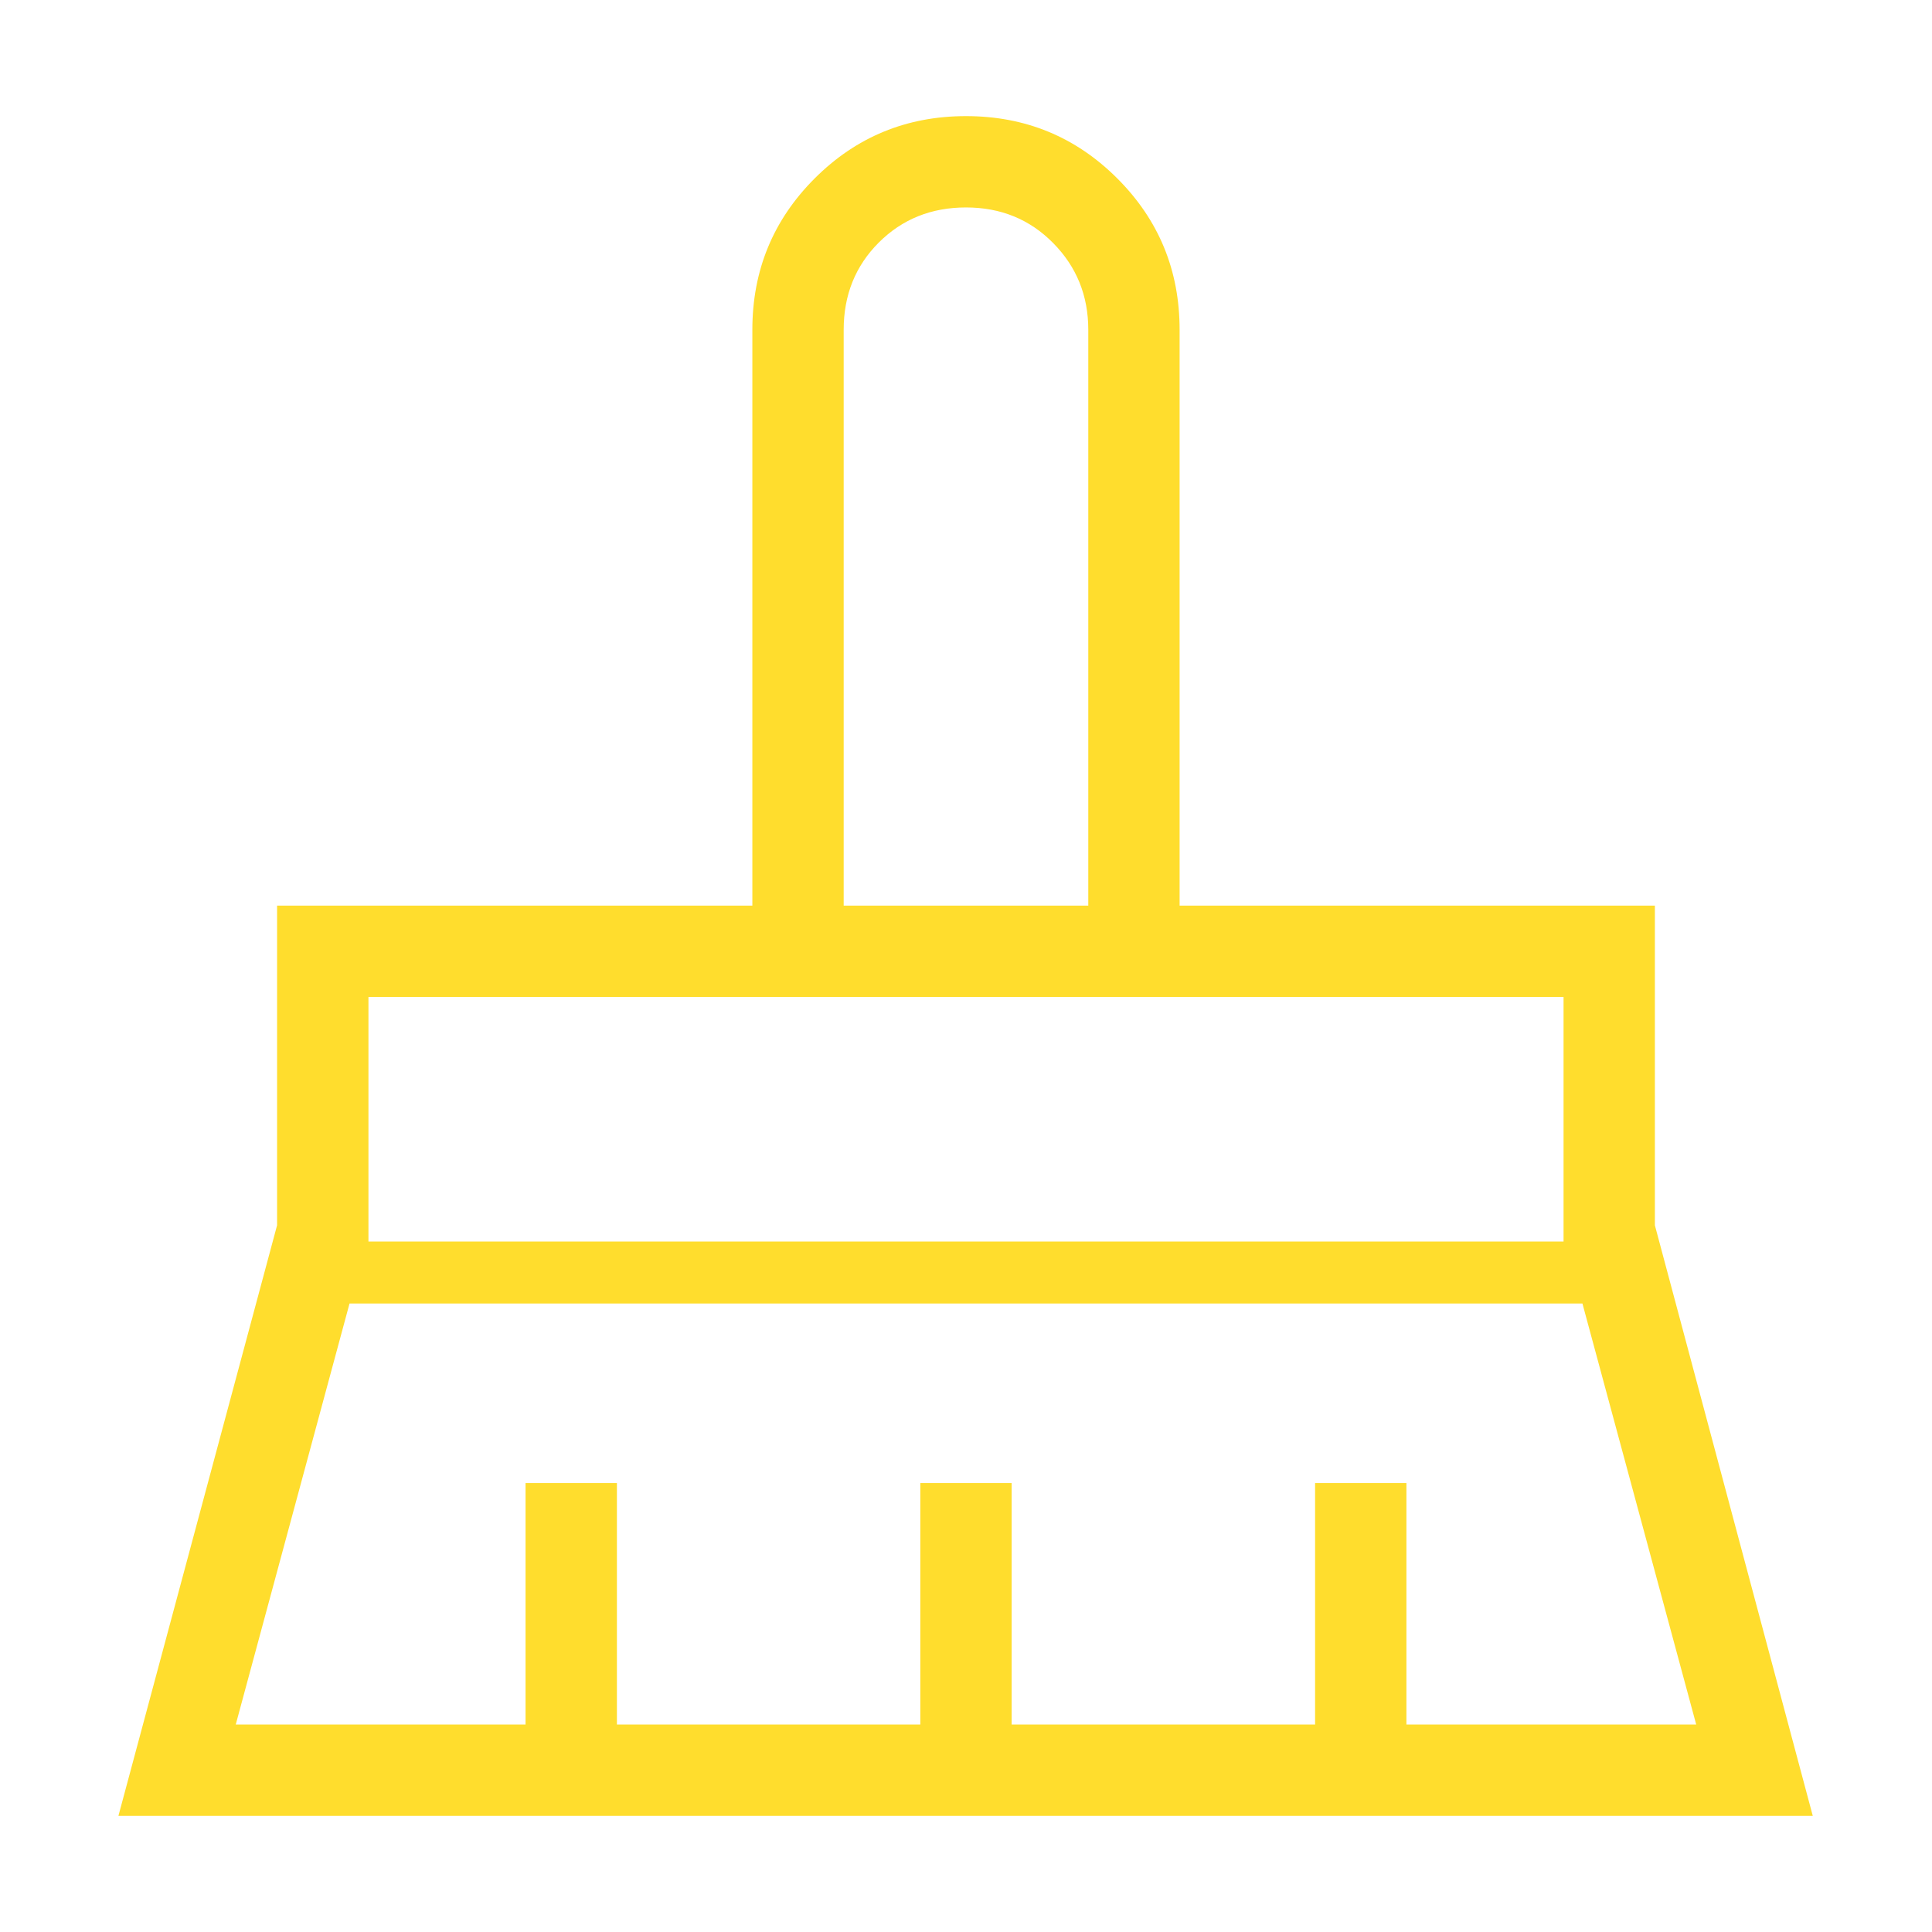 <?xml version="1.0" encoding="UTF-8"?> <svg xmlns="http://www.w3.org/2000/svg" width="48" height="48" viewBox="0 0 48 48" fill="none"><mask id="mask0_210_57" style="mask-type:alpha" maskUnits="userSpaceOnUse" x="0" y="0" width="48" height="48"><rect width="48" height="48" fill="#D9D9D9"></rect></mask><g mask="url(#mask0_210_57)"><path d="M20.961 22.5H27.038V8.193C27.038 7.346 26.748 6.628 26.166 6.039C25.585 5.449 24.863 5.154 24 5.154C23.137 5.154 22.415 5.445 21.833 6.026C21.252 6.607 20.961 7.33 20.961 8.193V22.5ZM9.154 30.846H38.846V24.769H9.154V30.846ZM5.857 42.846H13.057V36.846H15.327V42.846H22.865V36.846H25.134V42.846H32.673V36.846H34.942V42.846H42.142L39.315 32.385H8.684L5.857 42.846ZM2.942 45.115L6.884 30.442V22.5H18.692V8.193C18.692 6.718 19.208 5.465 20.24 4.433C21.272 3.401 22.526 2.885 24 2.885C25.474 2.885 26.727 3.401 27.759 4.433C28.791 5.465 29.307 6.718 29.307 8.193V22.5H41.115V30.442L45.038 45.115H2.942Z" fill="#FFDD2D"></path></g></svg> 